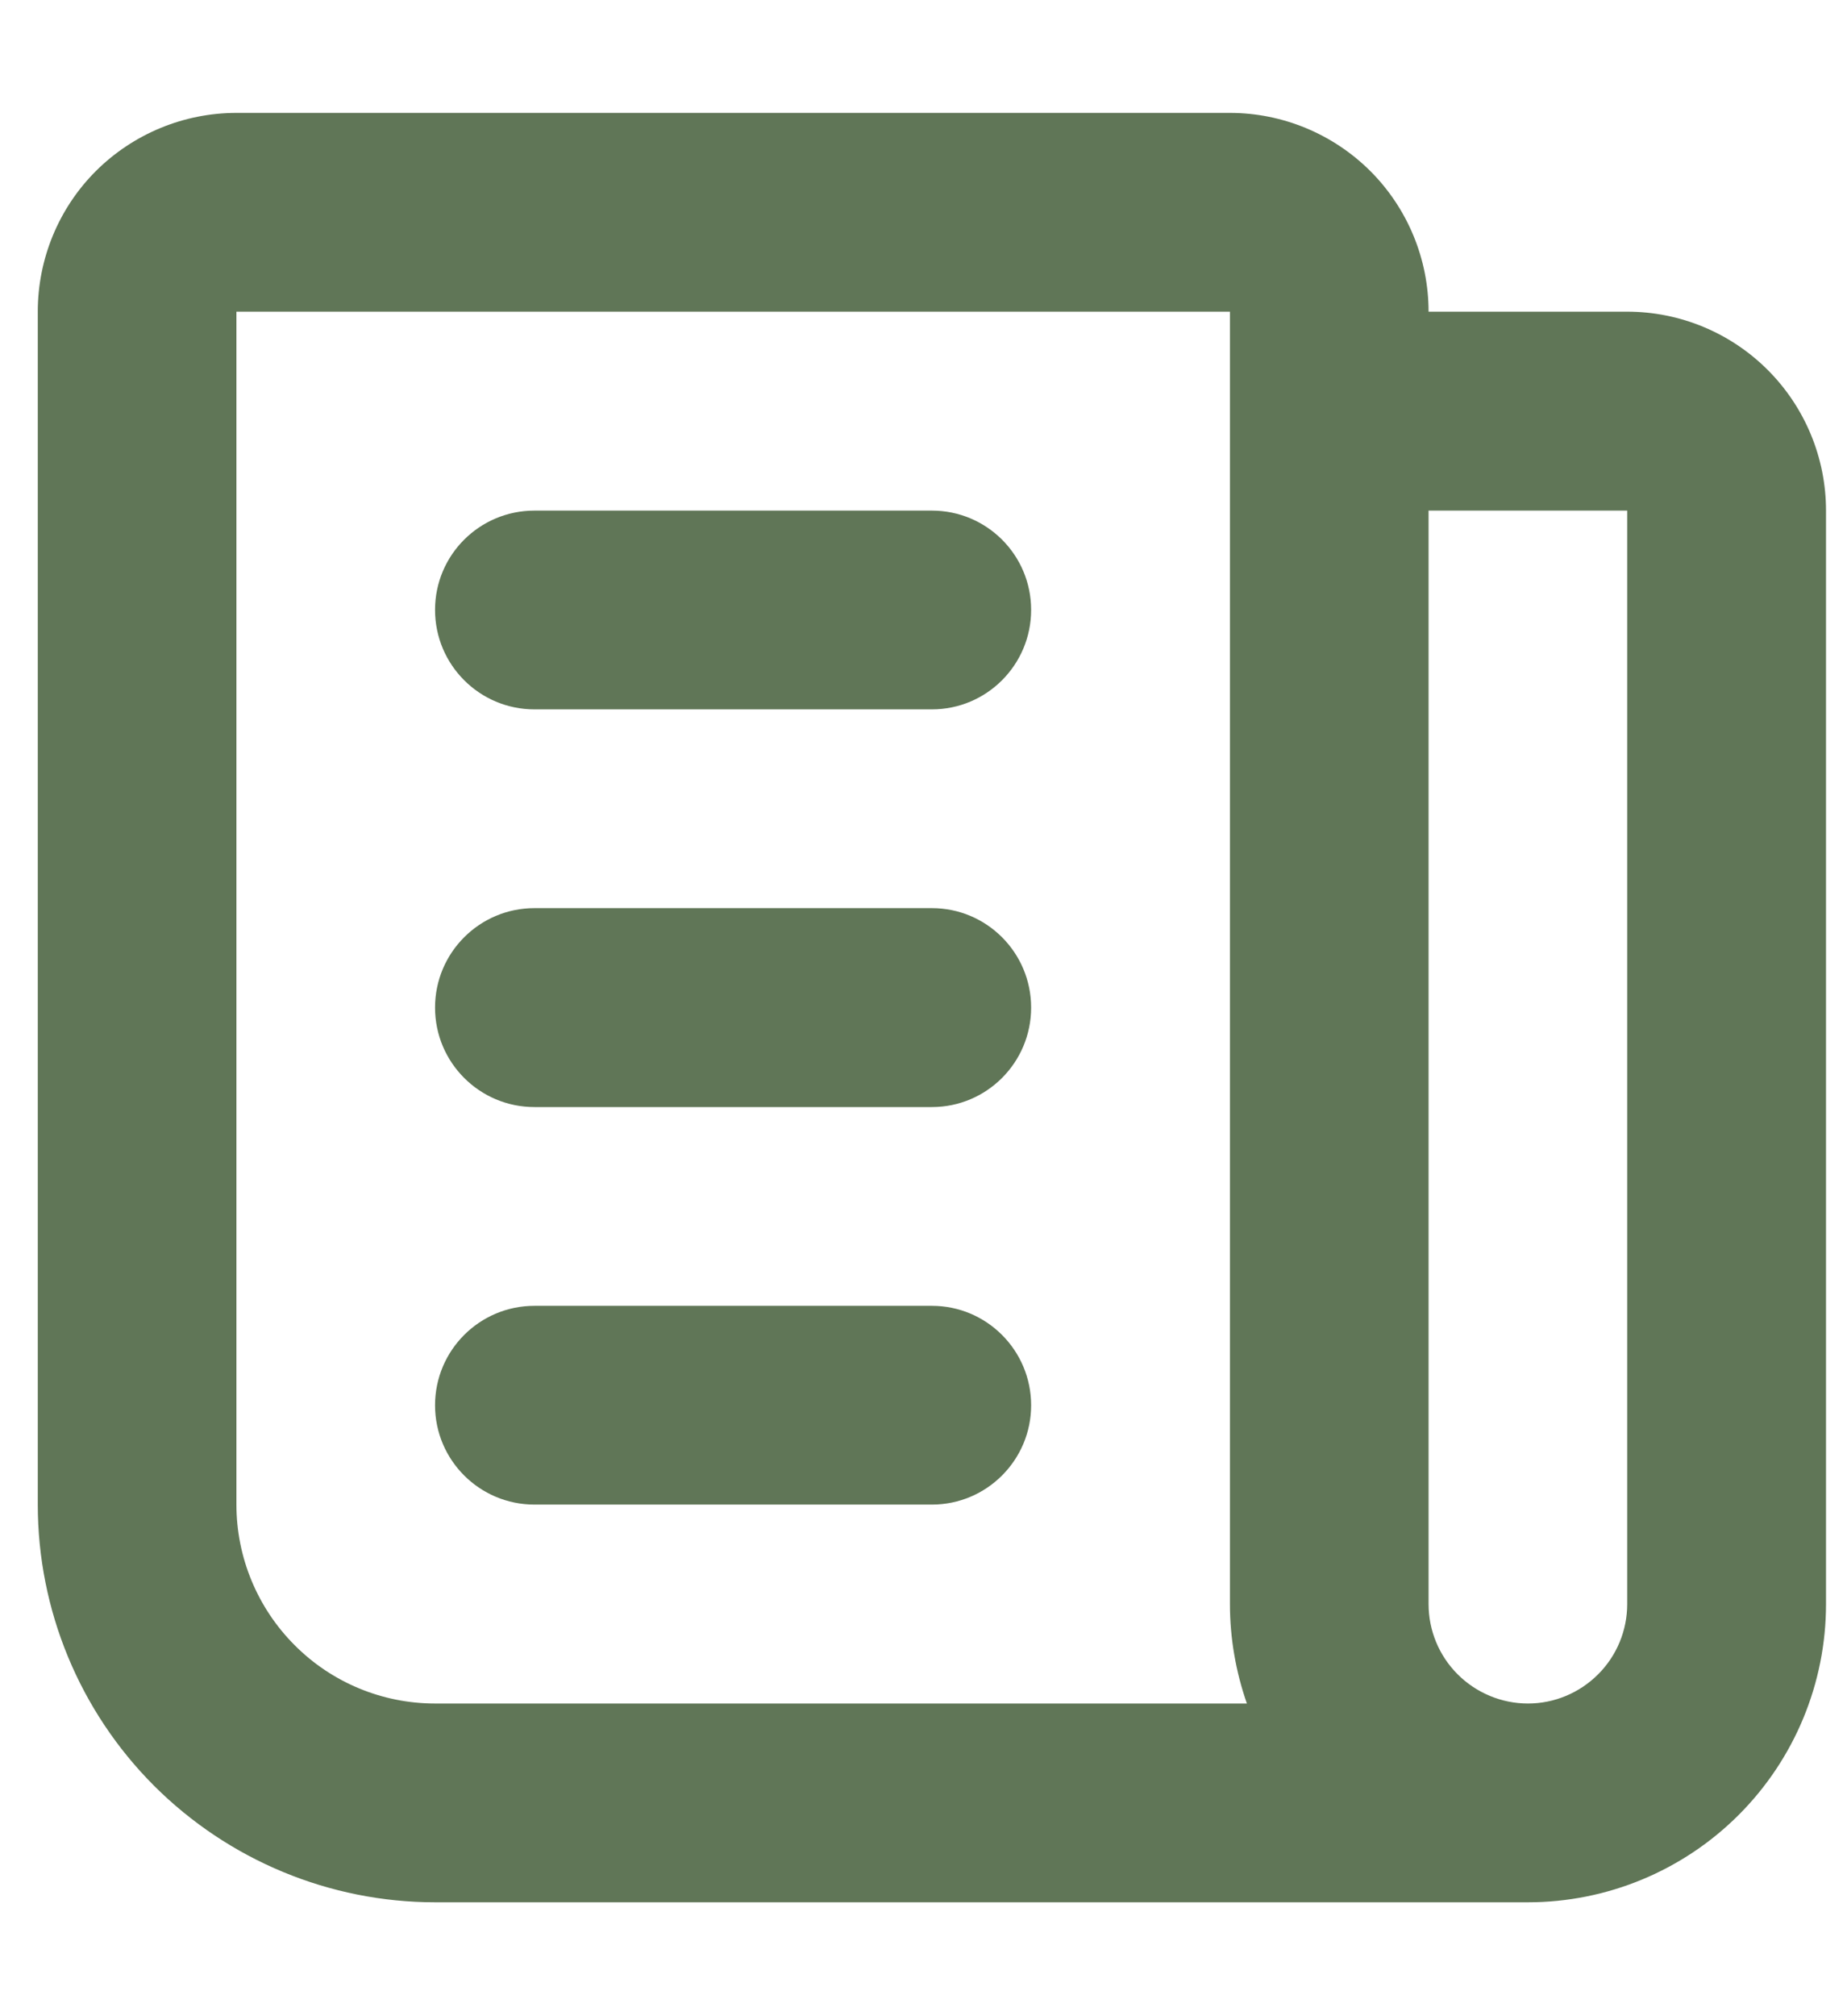 <svg width="11" height="12" viewBox="0 0 11 12" fill="none" xmlns="http://www.w3.org/2000/svg">
<path d="M3.183 3.039C2.856 3.039 2.591 3.303 2.591 3.63C2.591 3.957 2.856 4.222 3.183 4.222H5.55C5.876 4.222 6.141 3.957 6.141 3.63C6.141 3.303 5.876 3.039 5.55 3.039H3.183Z" fill="#607657"/>
<path d="M2.591 5.997C2.591 5.67 2.856 5.405 3.183 5.405H5.55C5.876 5.405 6.141 5.67 6.141 5.997C6.141 6.324 5.876 6.589 5.55 6.589H3.183C2.856 6.589 2.591 6.324 2.591 5.997Z" fill="#607657"/>
<path d="M3.183 7.772C2.856 7.772 2.591 8.037 2.591 8.364C2.591 8.69 2.856 8.955 3.183 8.955H5.55C5.876 8.955 6.141 8.69 6.141 8.364C6.141 8.037 5.876 7.772 5.55 7.772H3.183Z" fill="#607657"/>
<path fill-rule="evenodd" clip-rule="evenodd" d="M1.408 0.672C1.094 0.672 0.793 0.797 0.571 1.018C0.349 1.24 0.225 1.541 0.225 1.855V8.955C0.225 9.583 0.474 10.185 0.918 10.629C1.362 11.072 1.964 11.322 2.591 11.322H9.1C9.57 11.322 10.022 11.135 10.355 10.802C10.688 10.469 10.875 10.018 10.875 9.547V3.039C10.875 2.725 10.75 2.424 10.528 2.202C10.306 1.98 10.005 1.855 9.691 1.855H8.508C8.508 1.541 8.383 1.24 8.161 1.018C7.939 0.797 7.638 0.672 7.325 0.672H1.408ZM2.591 10.139H7.426C7.36 9.95 7.325 9.75 7.325 9.547V1.855L1.408 1.855L1.408 8.955C1.408 9.269 1.533 9.57 1.755 9.792C1.976 10.014 2.277 10.139 2.591 10.139ZM8.508 9.547V3.039H9.691V9.547C9.691 9.704 9.629 9.854 9.518 9.965C9.407 10.076 9.257 10.139 9.1 10.139C8.943 10.139 8.792 10.076 8.681 9.965C8.57 9.854 8.508 9.704 8.508 9.547Z" fill="#607657"/>
</svg>

